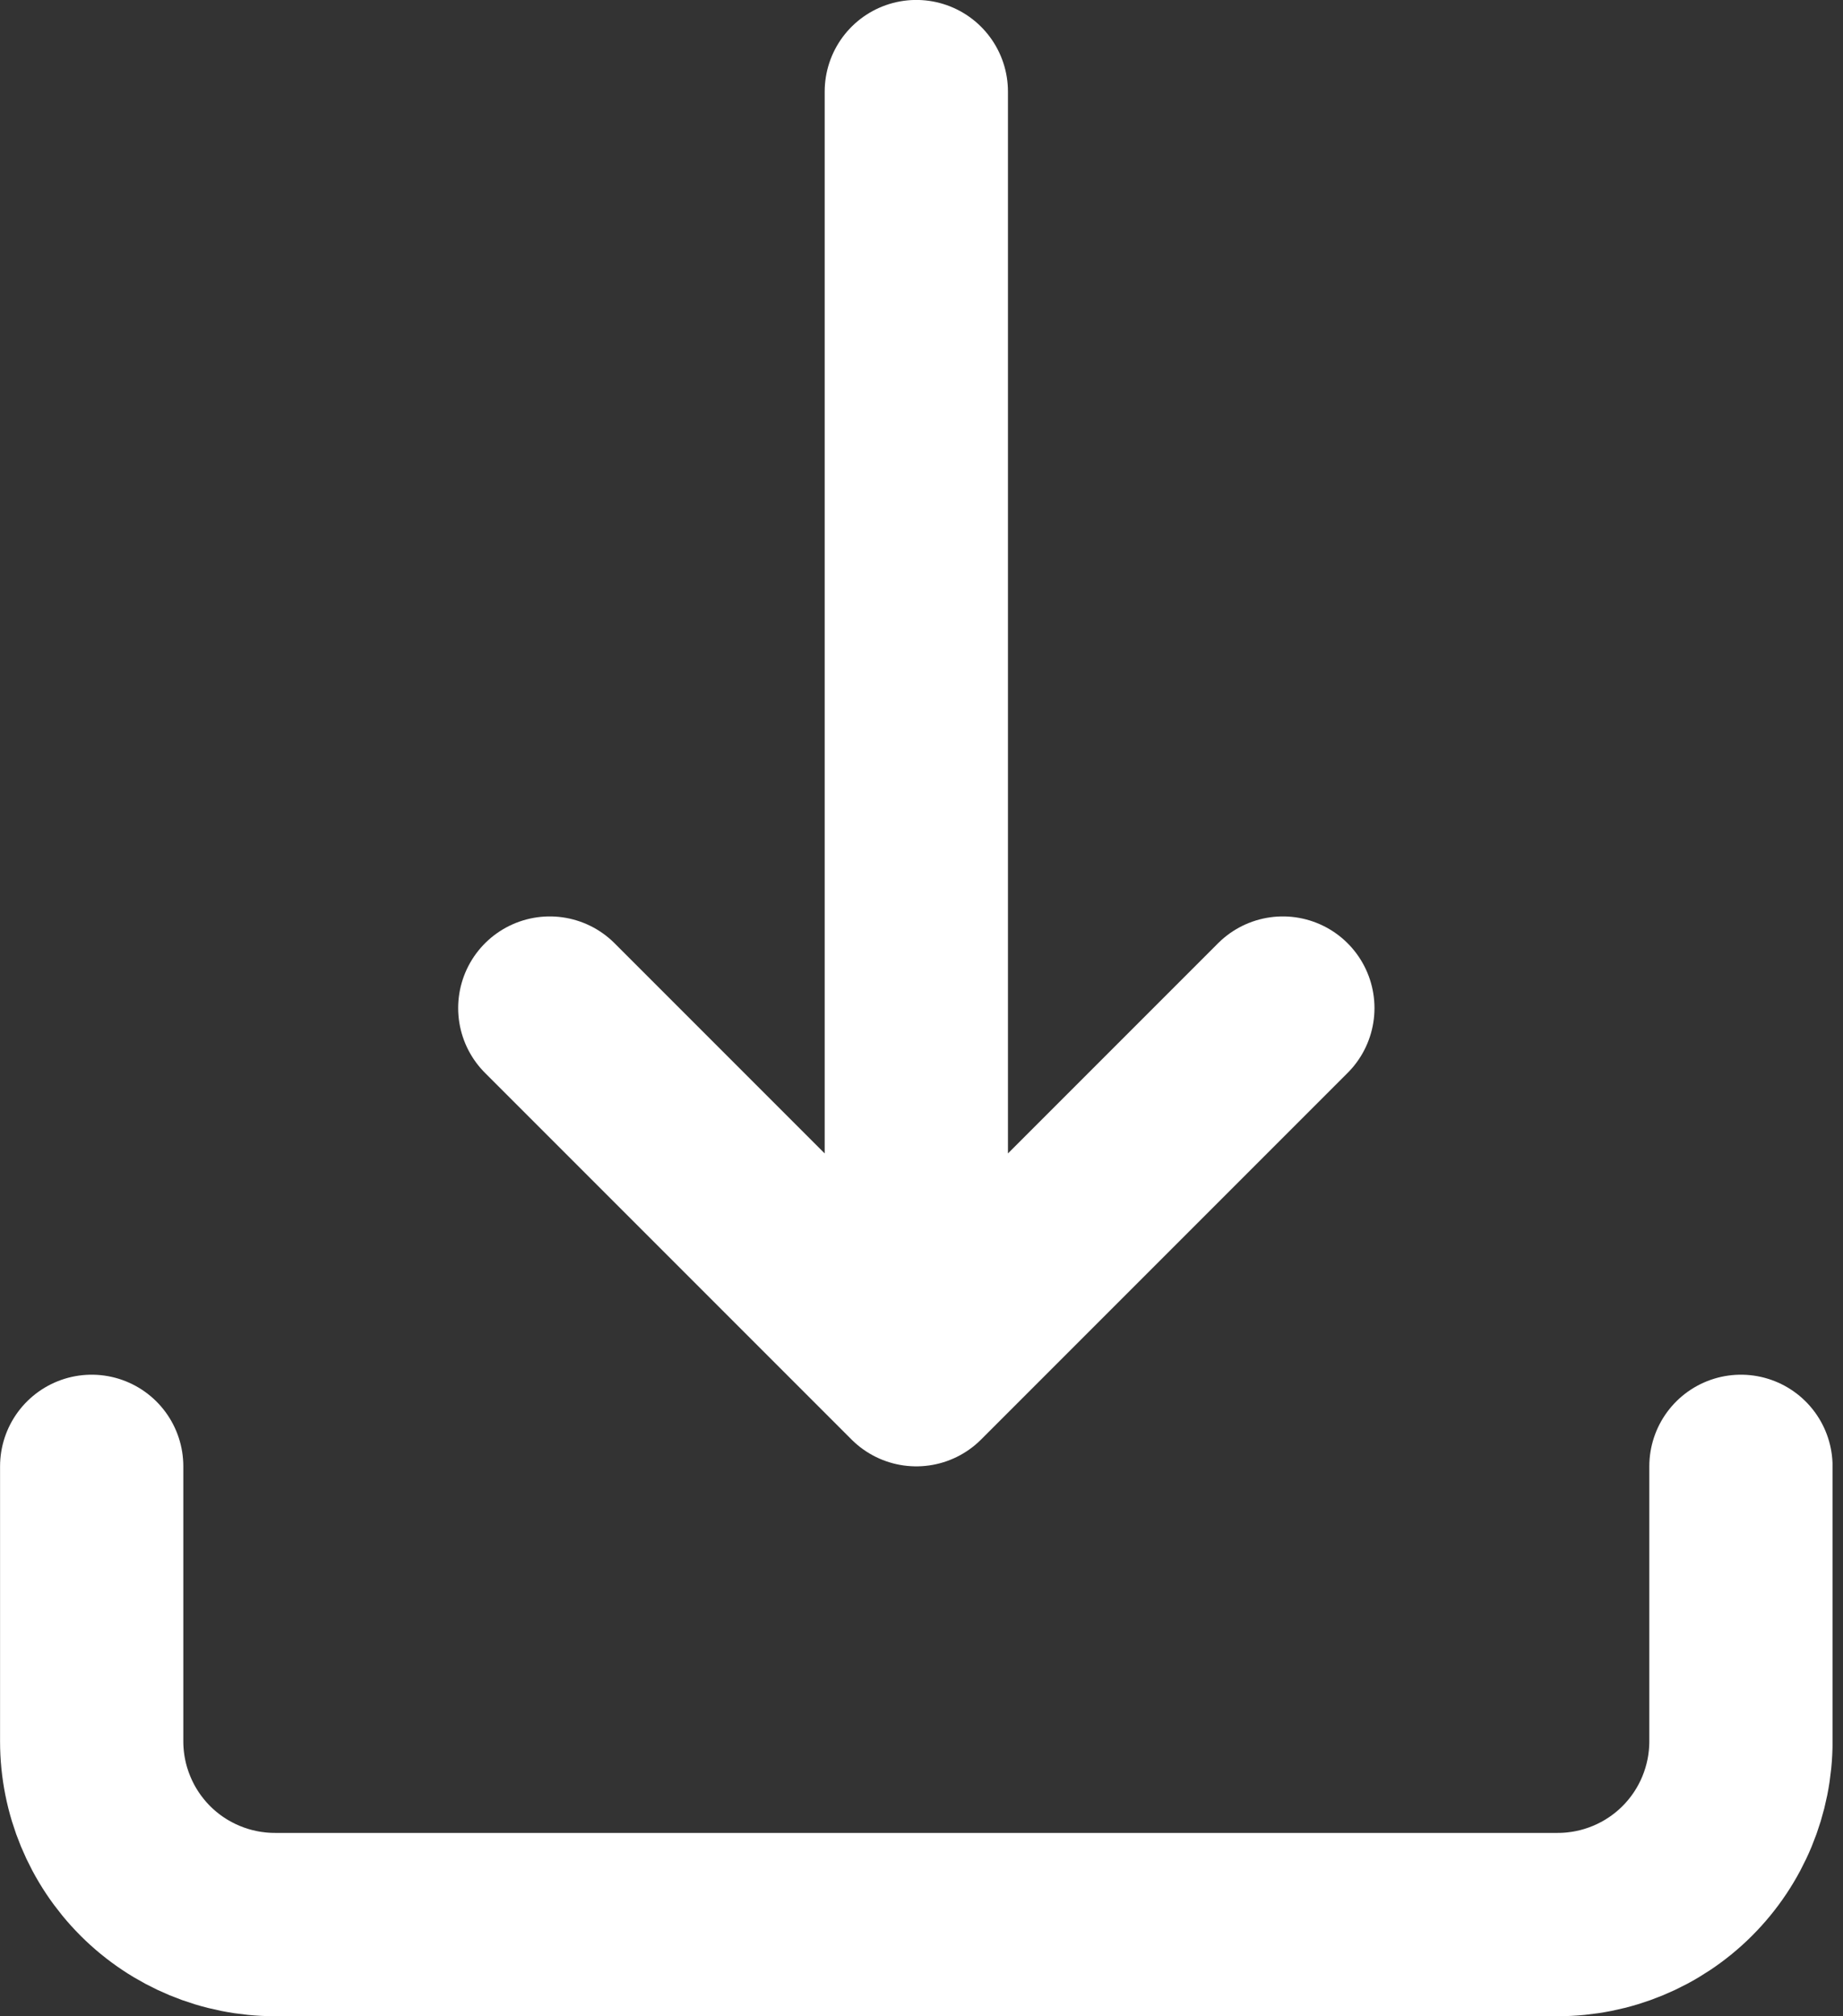 <svg width="32" height="35" viewBox="0 0 32 35" fill="none" xmlns="http://www.w3.org/2000/svg">
<rect x="0" y="0" width="32" height="35" fill="#333333" stroke="none"/>
<g clip-path="url(#clip0_392_5552)">
<path d="M1.592 25.454V30.227C1.592 31.071 1.927 31.88 2.524 32.477C3.12 33.073 3.93 33.408 4.774 33.408H27.046C27.89 33.408 28.7 33.073 29.296 32.477C29.893 31.88 30.228 31.071 30.228 30.227V25.454M9.546 17.499L15.91 23.863M15.91 23.863L22.274 17.499M15.91 23.863V1.59" stroke="white" stroke-width="3.182" stroke-linecap="round" stroke-linejoin="round"/>
</g>
<defs>
<clipPath id="clip0_392_5552">
<rect width="31.818" height="35" fill="white"/>
</clipPath>
</defs>
</svg>
